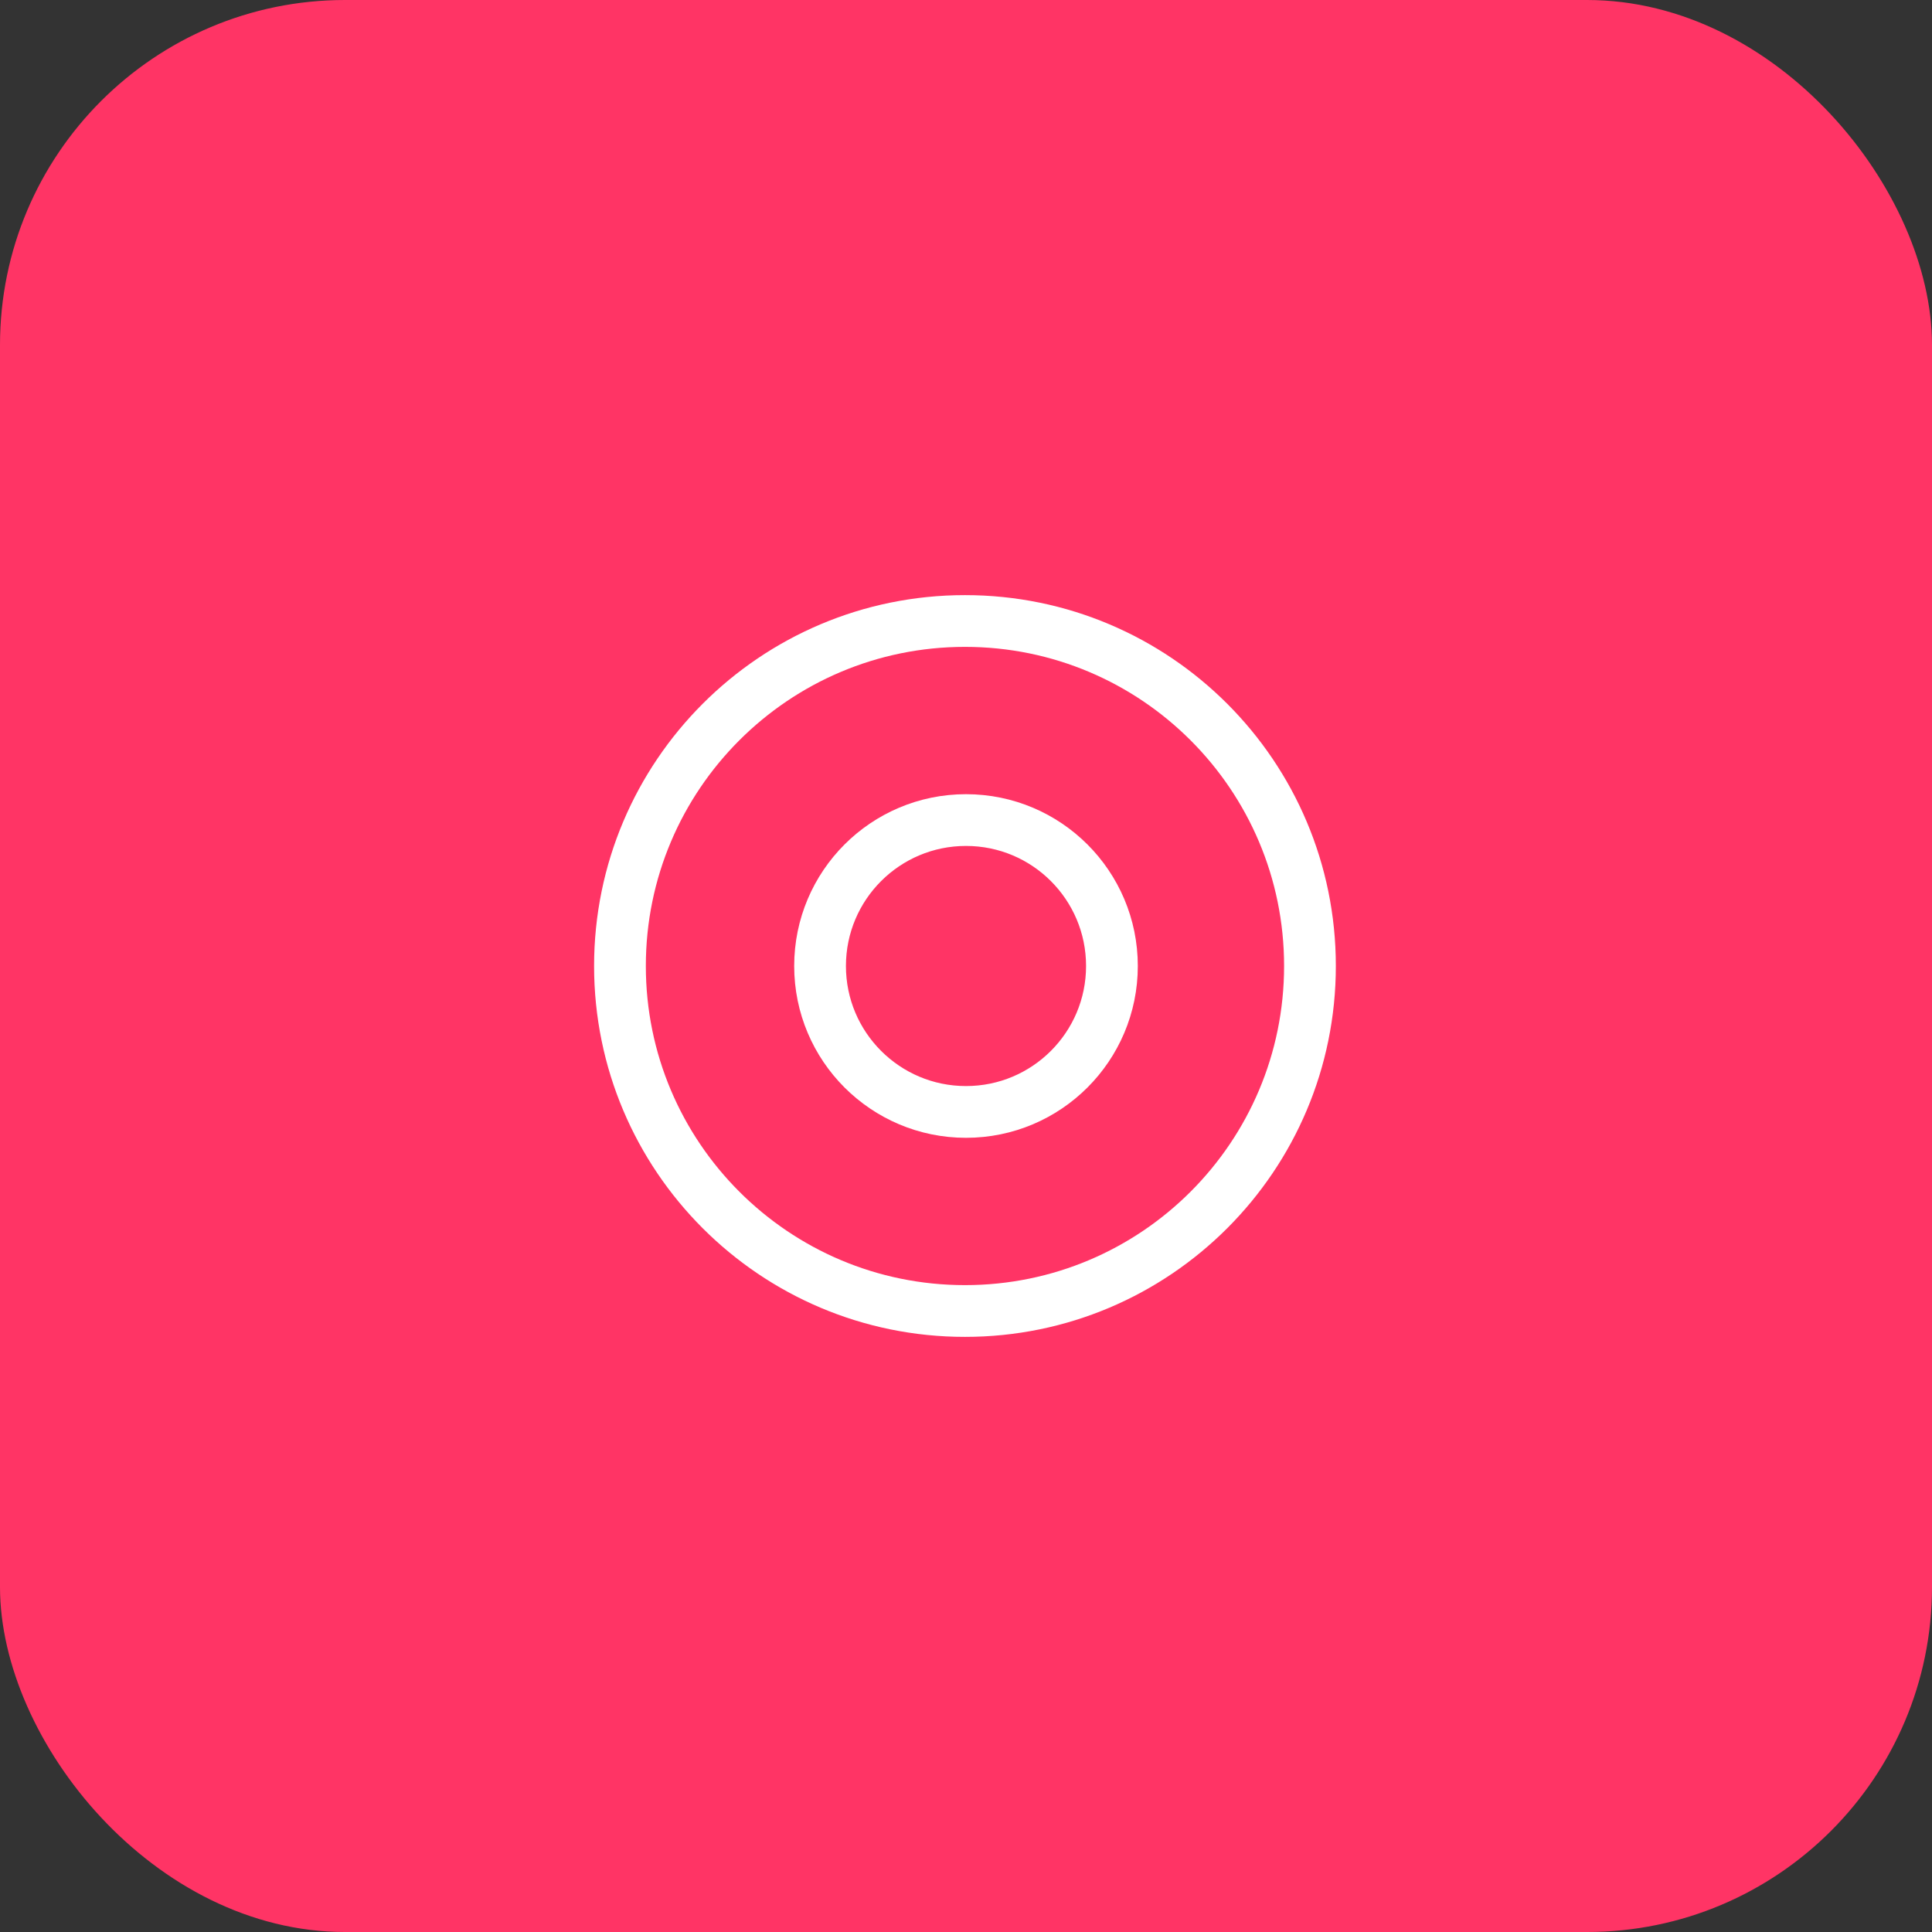 <svg width="56" height="56" viewBox="0 0 56 56" fill="none" xmlns="http://www.w3.org/2000/svg">
<rect x="0" y="0" width="56" height="56" fill="#333333" stroke="none"/>
<rect width="56" height="56" rx="10" fill="#FF3465"/>
<path d="M27.97 38C33.493 38 37.97 33.523 37.97 28C37.97 22.477 33.493 18 27.97 18C22.447 18 17.97 22.477 17.97 28C17.97 33.523 22.447 38 27.97 38Z" stroke="white" stroke-width="1.5" stroke-linecap="round" stroke-linejoin="round"/>
<path d="M28 32.23C30.336 32.23 32.23 30.336 32.23 28C32.23 25.663 30.336 23.77 28 23.77C25.664 23.77 23.77 25.663 23.77 28C23.77 30.336 25.664 32.23 28 32.23Z" stroke="white" stroke-width="1.5" stroke-miterlimit="10" stroke-linecap="round" stroke-linejoin="round"/>
</svg>
